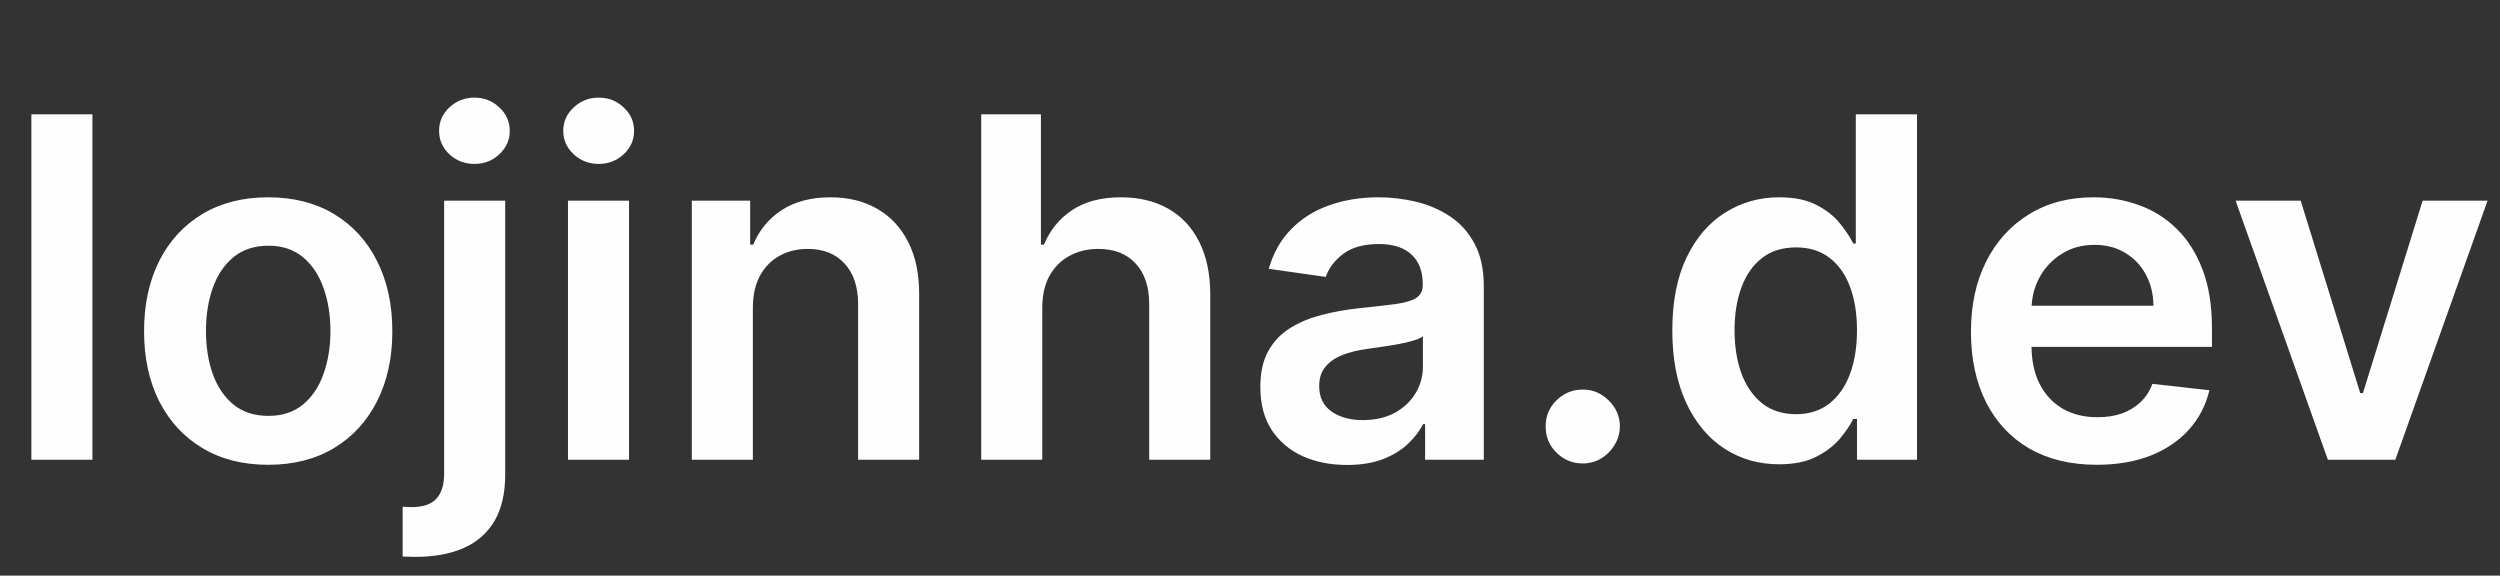 <svg width="1316" height="303" viewBox="0 0 1316 303" fill="none" xmlns="http://www.w3.org/2000/svg">
<rect x="0" y="0" width="1316" height="303" fill="#333333" stroke="none"/>
<path d="M48.651 60.182V242H16.513V60.182H48.651ZM141.18 244.663C127.863 244.663 116.322 241.734 106.556 235.874C96.791 230.015 89.215 221.818 83.829 211.283C78.502 200.748 75.839 188.437 75.839 174.351C75.839 160.265 78.502 147.924 83.829 137.33C89.215 126.736 96.791 118.509 106.556 112.65C116.322 106.79 127.863 103.861 141.18 103.861C154.497 103.861 166.038 106.79 175.803 112.65C185.569 118.509 193.115 126.736 198.442 137.33C203.828 147.924 206.521 160.265 206.521 174.351C206.521 188.437 203.828 200.748 198.442 211.283C193.115 221.818 185.569 230.015 175.803 235.874C166.038 241.734 154.497 244.663 141.18 244.663ZM141.357 218.918C148.578 218.918 154.615 216.935 159.468 212.969C164.321 208.945 167.932 203.559 170.299 196.812C172.726 190.065 173.939 182.548 173.939 174.262C173.939 165.917 172.726 158.371 170.299 151.624C167.932 144.817 164.321 139.402 159.468 135.377C154.615 131.353 148.578 129.34 141.357 129.34C133.959 129.34 127.804 131.353 122.892 135.377C118.038 139.402 114.398 144.817 111.972 151.624C109.604 158.371 108.421 165.917 108.421 174.262C108.421 182.548 109.604 190.065 111.972 196.812C114.398 203.559 118.038 208.945 122.892 212.969C127.804 216.935 133.959 218.918 141.357 218.918ZM233.798 105.636H265.936V249.812C265.936 259.637 264.071 267.746 260.343 274.138C256.614 280.53 251.228 285.294 244.185 288.431C237.142 291.568 228.59 293.136 218.528 293.136C217.344 293.136 216.249 293.107 215.243 293.048C214.237 293.048 213.142 293.018 211.958 292.959V266.769C212.846 266.828 213.645 266.858 214.355 266.858C215.066 266.917 215.806 266.947 216.575 266.947C222.73 266.947 227.14 265.438 229.803 262.419C232.466 259.46 233.798 255.11 233.798 249.369V105.636ZM249.778 86.283C244.629 86.283 240.22 84.596 236.55 81.222C232.94 77.79 231.135 73.676 231.135 68.882C231.135 64.029 232.94 59.916 236.55 56.542C240.22 53.109 244.629 51.393 249.778 51.393C254.868 51.393 259.218 53.109 262.828 56.542C266.498 59.916 268.333 64.029 268.333 68.882C268.333 73.676 266.498 77.79 262.828 81.222C259.218 84.596 254.868 86.283 249.778 86.283ZM298.983 242V105.636H331.121V242H298.983ZM315.141 86.283C310.051 86.283 305.671 84.596 302.002 81.222C298.332 77.79 296.498 73.676 296.498 68.882C296.498 64.029 298.332 59.916 302.002 56.542C305.671 53.109 310.051 51.393 315.141 51.393C320.29 51.393 324.67 53.109 328.28 56.542C331.95 59.916 333.785 64.029 333.785 68.882C333.785 73.676 331.95 77.79 328.28 81.222C324.67 84.596 320.29 86.283 315.141 86.283ZM396.307 162.099V242H364.169V105.636H394.886V128.808H396.484C399.621 121.173 404.622 115.106 411.488 110.608C418.413 106.11 426.965 103.861 437.145 103.861C446.555 103.861 454.753 105.873 461.737 109.898C468.78 113.922 474.225 119.752 478.072 127.387C481.978 135.022 483.902 144.285 483.842 155.175V242H451.705V160.146C451.705 151.032 449.337 143.9 444.602 138.751C439.927 133.602 433.446 131.027 425.16 131.027C419.537 131.027 414.536 132.27 410.156 134.756C405.836 137.182 402.433 140.704 399.947 145.32C397.52 149.937 396.307 155.53 396.307 162.099ZM548.651 162.099V242H516.513V60.182H547.94V128.808H549.538C552.734 121.113 557.676 115.047 564.364 110.608C571.112 106.11 579.693 103.861 590.11 103.861C599.58 103.861 607.836 105.844 614.879 109.809C621.922 113.774 627.367 119.575 631.214 127.21C635.121 134.844 637.074 144.166 637.074 155.175V242H604.936V160.146C604.936 150.973 602.569 143.841 597.834 138.751C593.158 133.602 586.589 131.027 578.125 131.027C572.443 131.027 567.353 132.27 562.855 134.756C558.416 137.182 554.924 140.704 552.379 145.32C549.893 149.937 548.651 155.53 548.651 162.099ZM709.073 244.752C700.432 244.752 692.649 243.213 685.724 240.136C678.859 236.999 673.414 232.382 669.389 226.286C665.424 220.19 663.441 212.674 663.441 203.737C663.441 196.042 664.862 189.68 667.702 184.649C670.543 179.618 674.42 175.594 679.332 172.575C684.245 169.557 689.779 167.278 695.934 165.739C702.148 164.141 708.57 162.987 715.199 162.277C723.189 161.448 729.67 160.709 734.641 160.058C739.613 159.347 743.223 158.282 745.472 156.862C747.781 155.382 748.935 153.103 748.935 150.026V149.493C748.935 142.805 746.952 137.626 742.987 133.957C739.021 130.287 733.31 128.452 725.852 128.452C717.981 128.452 711.737 130.169 707.12 133.602C702.563 137.034 699.485 141.089 697.887 145.764L667.88 141.503C670.247 133.217 674.154 126.292 679.599 120.729C685.044 115.106 691.702 110.904 699.574 108.122C707.446 105.281 716.146 103.861 725.675 103.861C732.244 103.861 738.784 104.63 745.295 106.169C751.805 107.708 757.753 110.253 763.139 113.804C768.525 117.296 772.846 122.06 776.101 128.097C779.415 134.134 781.072 141.68 781.072 150.736V242H750.178V223.268H749.112C747.159 227.056 744.407 230.607 740.856 233.921C737.364 237.176 732.955 239.81 727.628 241.822C722.36 243.776 716.175 244.752 709.073 244.752ZM717.418 221.137C723.87 221.137 729.463 219.865 734.197 217.32C738.932 214.715 742.572 211.283 745.117 207.021C747.721 202.76 749.023 198.114 749.023 193.083V177.014C748.017 177.843 746.301 178.612 743.874 179.322C741.507 180.033 738.844 180.654 735.884 181.187C732.925 181.719 729.995 182.193 727.095 182.607C724.195 183.022 721.68 183.377 719.549 183.673C714.755 184.324 710.464 185.389 706.676 186.869C702.888 188.348 699.899 190.42 697.71 193.083C695.52 195.687 694.425 199.061 694.425 203.204C694.425 209.122 696.585 213.591 700.906 216.609C705.226 219.628 710.73 221.137 717.418 221.137ZM833.185 243.953C827.799 243.953 823.183 242.059 819.336 238.271C815.489 234.483 813.595 229.867 813.654 224.422C813.595 219.095 815.489 214.538 819.336 210.75C823.183 206.962 827.799 205.068 833.185 205.068C838.394 205.068 842.921 206.962 846.768 210.75C850.675 214.538 852.657 219.095 852.717 224.422C852.657 228.032 851.71 231.317 849.876 234.276C848.1 237.236 845.733 239.603 842.773 241.379C839.873 243.095 836.677 243.953 833.185 243.953ZM936.501 244.397C925.789 244.397 916.201 241.645 907.737 236.141C899.273 230.636 892.586 222.646 887.673 212.17C882.761 201.695 880.305 188.97 880.305 173.996C880.305 158.844 882.79 146.06 887.762 135.643C892.793 125.168 899.569 117.266 908.092 111.94C916.615 106.554 926.114 103.861 936.59 103.861C944.58 103.861 951.15 105.222 956.299 107.945C961.448 110.608 965.532 113.834 968.55 117.621C971.569 121.35 973.907 124.872 975.564 128.186H976.895V60.182H1009.12V242H977.517V220.516H975.564C973.907 223.83 971.51 227.352 968.373 231.08C965.236 234.75 961.093 237.887 955.944 240.491C950.795 243.095 944.314 244.397 936.501 244.397ZM945.468 218.03C952.274 218.03 958.074 216.195 962.868 212.526C967.662 208.797 971.302 203.618 973.788 196.989C976.274 190.361 977.517 182.637 977.517 173.818C977.517 165 976.274 157.335 973.788 150.825C971.362 144.314 967.751 139.254 962.957 135.643C958.222 132.033 952.393 130.228 945.468 130.228C938.306 130.228 932.329 132.092 927.535 135.821C922.741 139.55 919.13 144.699 916.704 151.268C914.277 157.838 913.064 165.355 913.064 173.818C913.064 182.341 914.277 189.946 916.704 196.634C919.189 203.263 922.829 208.501 927.623 212.348C932.477 216.136 938.425 218.03 945.468 218.03ZM1103.74 244.663C1090.07 244.663 1078.26 241.822 1068.31 236.141C1058.43 230.4 1050.83 222.291 1045.5 211.815C1040.17 201.28 1037.51 188.881 1037.51 174.617C1037.51 160.59 1040.17 148.28 1045.5 137.685C1050.88 127.032 1058.4 118.746 1068.05 112.827C1077.7 106.85 1089.03 103.861 1102.05 103.861C1110.46 103.861 1118.39 105.222 1125.84 107.945C1133.36 110.608 1139.99 114.751 1145.73 120.374C1151.53 125.996 1156.09 133.158 1159.4 141.858C1162.72 150.499 1164.37 160.797 1164.37 172.753V182.607H1052.6V160.945H1133.57C1133.51 154.79 1132.18 149.315 1129.57 144.521C1126.97 139.668 1123.33 135.851 1118.65 133.069C1114.04 130.287 1108.65 128.896 1102.49 128.896C1095.93 128.896 1090.15 130.494 1085.18 133.69C1080.21 136.827 1076.33 140.97 1073.55 146.119C1070.83 151.209 1069.44 156.802 1069.38 162.898V181.808C1069.38 189.739 1070.83 196.545 1073.73 202.227C1076.63 207.85 1080.68 212.17 1085.89 215.189C1091.1 218.148 1097.2 219.628 1104.18 219.628C1108.86 219.628 1113.09 218.977 1116.88 217.675C1120.66 216.313 1123.95 214.331 1126.73 211.727C1129.51 209.122 1131.61 205.897 1133.03 202.05L1163.04 205.423C1161.15 213.354 1157.54 220.279 1152.21 226.197C1146.94 232.057 1140.2 236.614 1131.97 239.869C1123.74 243.065 1114.33 244.663 1103.74 244.663ZM1309.46 105.636L1260.9 242H1225.39L1176.82 105.636H1211.09L1242.43 206.933H1243.85L1275.28 105.636H1309.46Z" fill="#FEFEFE"/>
</svg>
